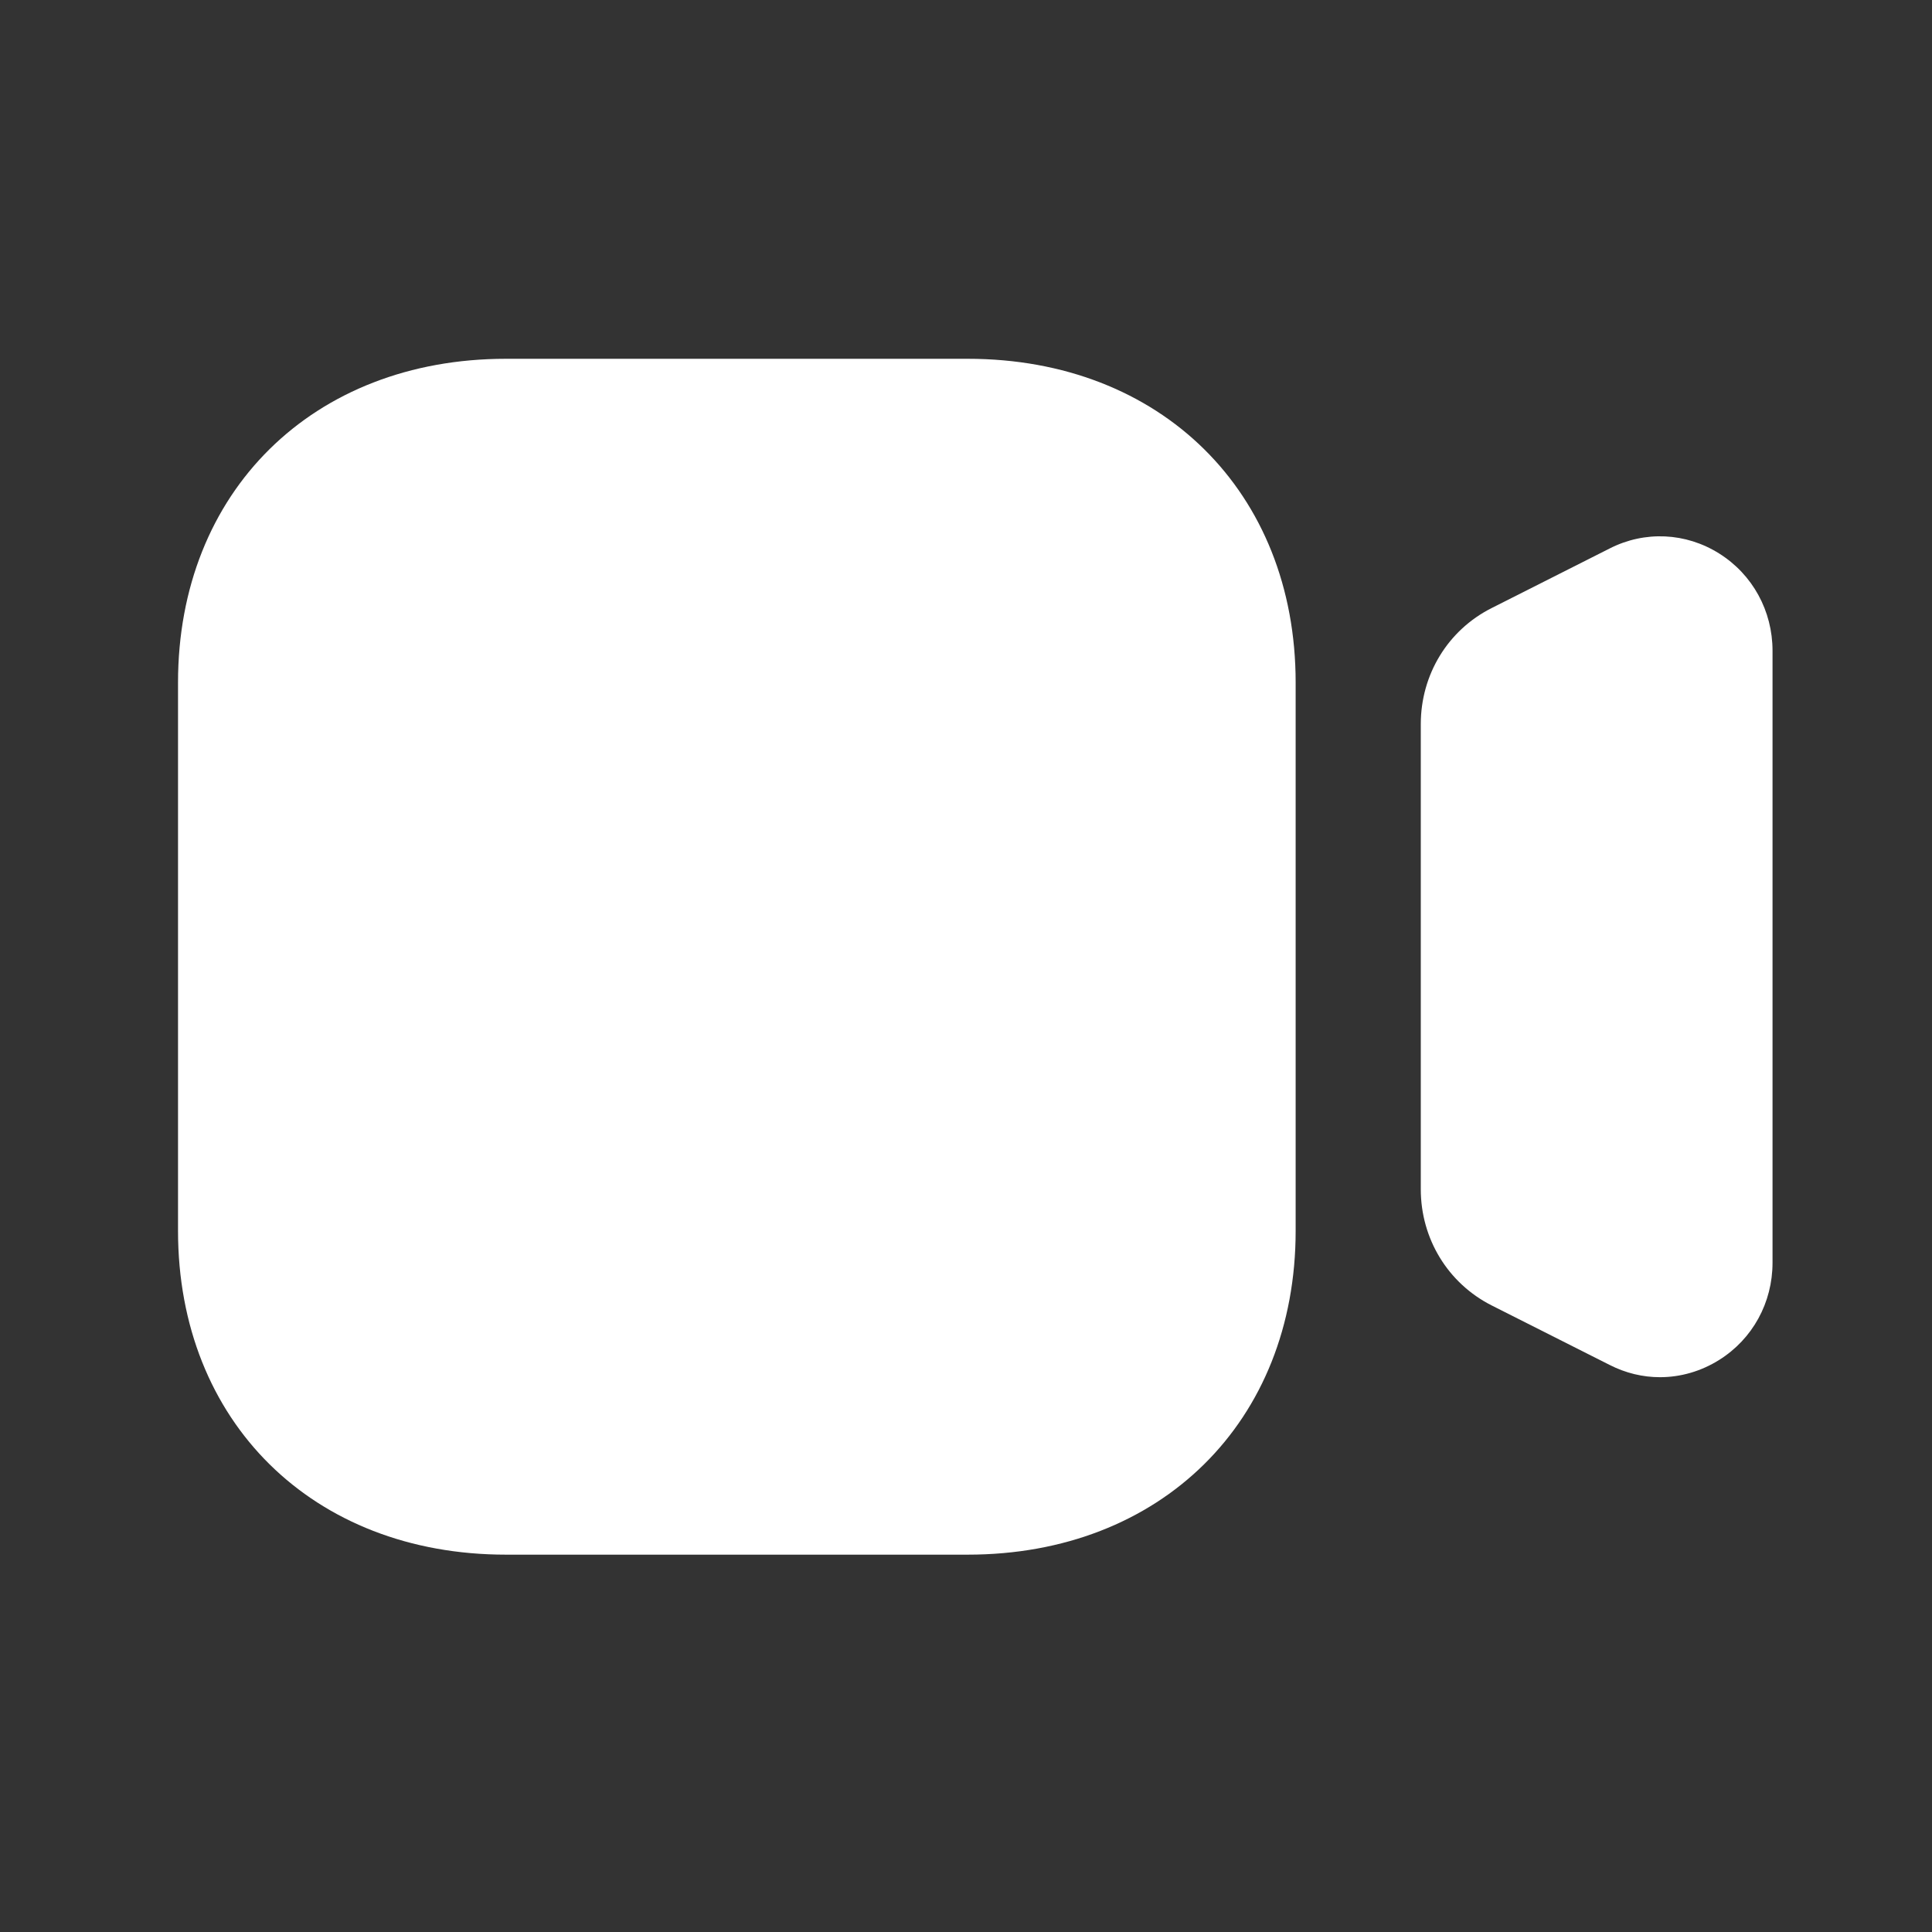<?xml version="1.0" encoding="UTF-8"?> <svg xmlns="http://www.w3.org/2000/svg" width="48" height="48" viewBox="0 0 48 48" fill="none"><rect x="0" y="0" width="48" height="48" fill="#333333" stroke="none"/><path fill-rule="evenodd" clip-rule="evenodd" d="M12.57 8.914H24.043C28.84 8.914 32.19 12.22 32.19 16.957V30.581C32.19 35.319 28.84 38.625 24.043 38.625H12.57C7.772 38.625 4.423 35.319 4.423 30.581V16.957C4.423 12.22 7.772 8.914 12.57 8.914ZM39.993 13.626C40.863 13.183 41.883 13.23 42.713 13.752C43.543 14.273 44.038 15.178 44.038 16.168V31.372C44.038 32.364 43.543 33.267 42.713 33.787C42.26 34.071 41.752 34.216 41.241 34.216C40.816 34.216 40.39 34.115 39.992 33.912L37.058 32.432C35.972 31.881 35.299 30.775 35.299 29.546V17.991C35.299 16.761 35.972 15.655 37.058 15.108L39.993 13.626Z" fill="white"></path></svg> 